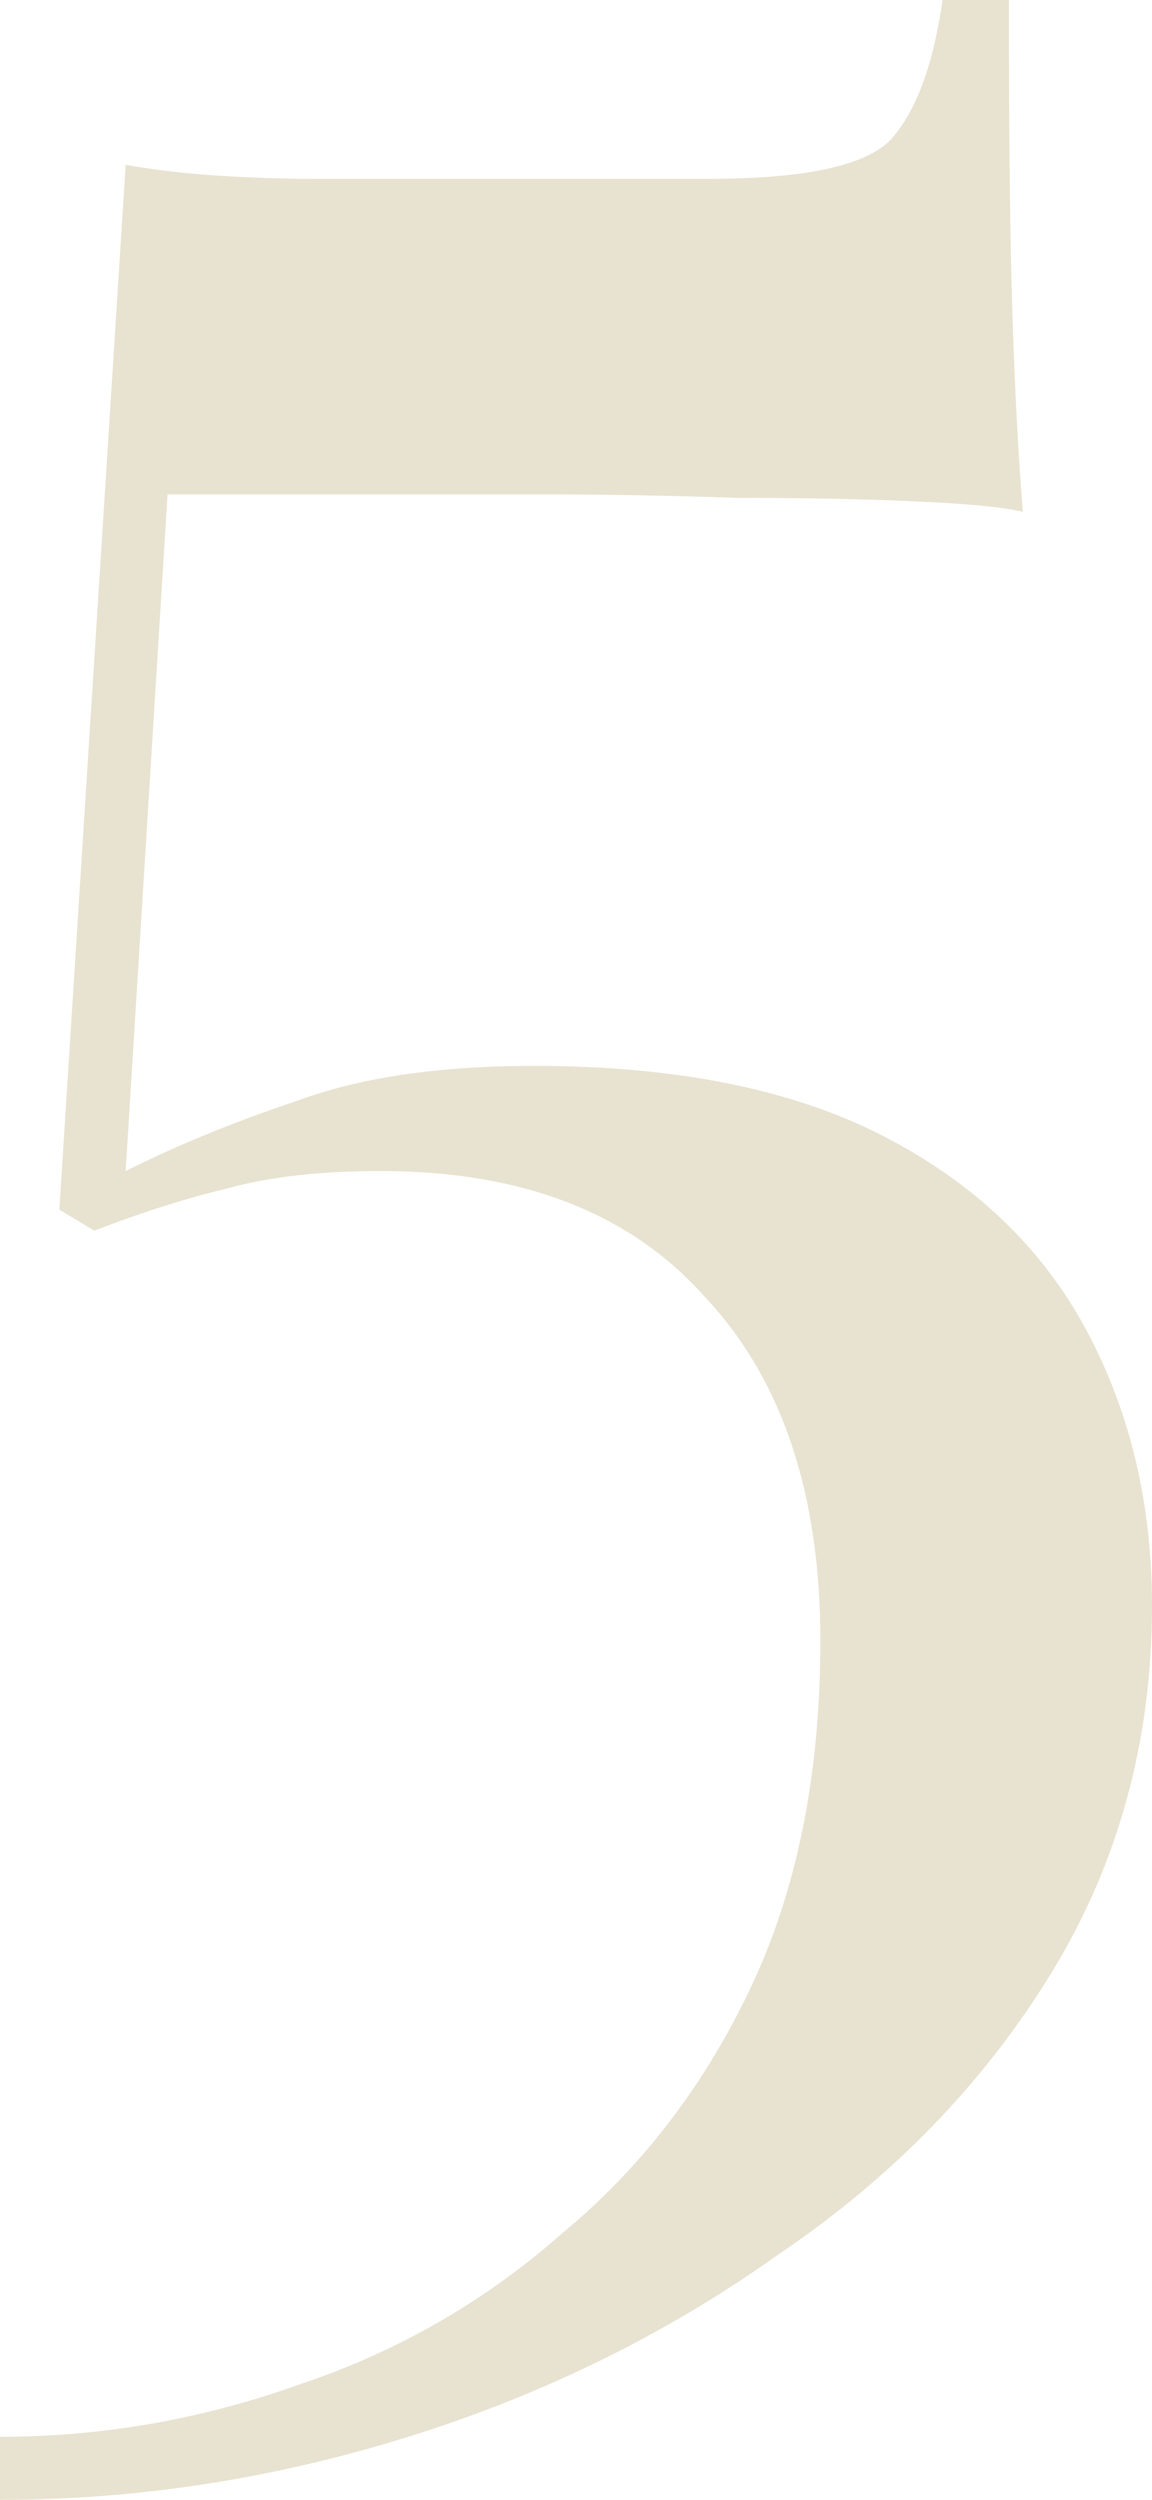 <?xml version="1.0" encoding="UTF-8"?> <svg xmlns="http://www.w3.org/2000/svg" width="59" height="128" viewBox="0 0 59 128" fill="none"><path d="M51.67 0C51.67 6.822 51.729 12.148 51.849 15.978C51.968 19.807 52.147 23.218 52.385 26.21C51.431 25.971 49.584 25.791 46.842 25.672C44.22 25.552 41.181 25.492 37.724 25.492C34.268 25.373 30.871 25.313 27.533 25.313H8.582L6.436 59.961C9.059 58.644 11.979 57.447 15.197 56.37C18.415 55.173 22.468 54.575 27.355 54.575C34.625 54.575 40.585 55.772 45.233 58.166C49.882 60.559 53.338 63.85 55.603 68.039C57.868 72.228 59 76.956 59 82.222C59 89.163 57.272 95.447 53.815 101.072C50.359 106.697 45.71 111.484 39.87 115.433C34.148 119.503 27.831 122.614 20.918 124.769C14.005 126.923 7.032 128 0 128V124.769C5.244 124.769 10.37 123.871 15.376 122.076C20.382 120.4 24.852 117.827 28.785 114.356C32.837 111.005 36.056 106.816 38.439 101.79C40.823 96.763 42.015 90.839 42.015 84.017C42.015 76.477 40.048 70.612 36.115 66.424C32.301 62.115 26.759 59.961 19.488 59.961C16.389 59.961 13.767 60.26 11.621 60.858C9.595 61.337 7.33 62.055 4.827 63.013L3.039 61.935L6.436 8.438C7.747 8.677 9.237 8.856 10.906 8.976C12.694 9.096 14.422 9.156 16.091 9.156H36.294C41.181 9.156 44.28 8.497 45.591 7.181C46.902 5.745 47.796 3.351 48.273 0H51.67Z" fill="#E8E3D1"></path></svg> 